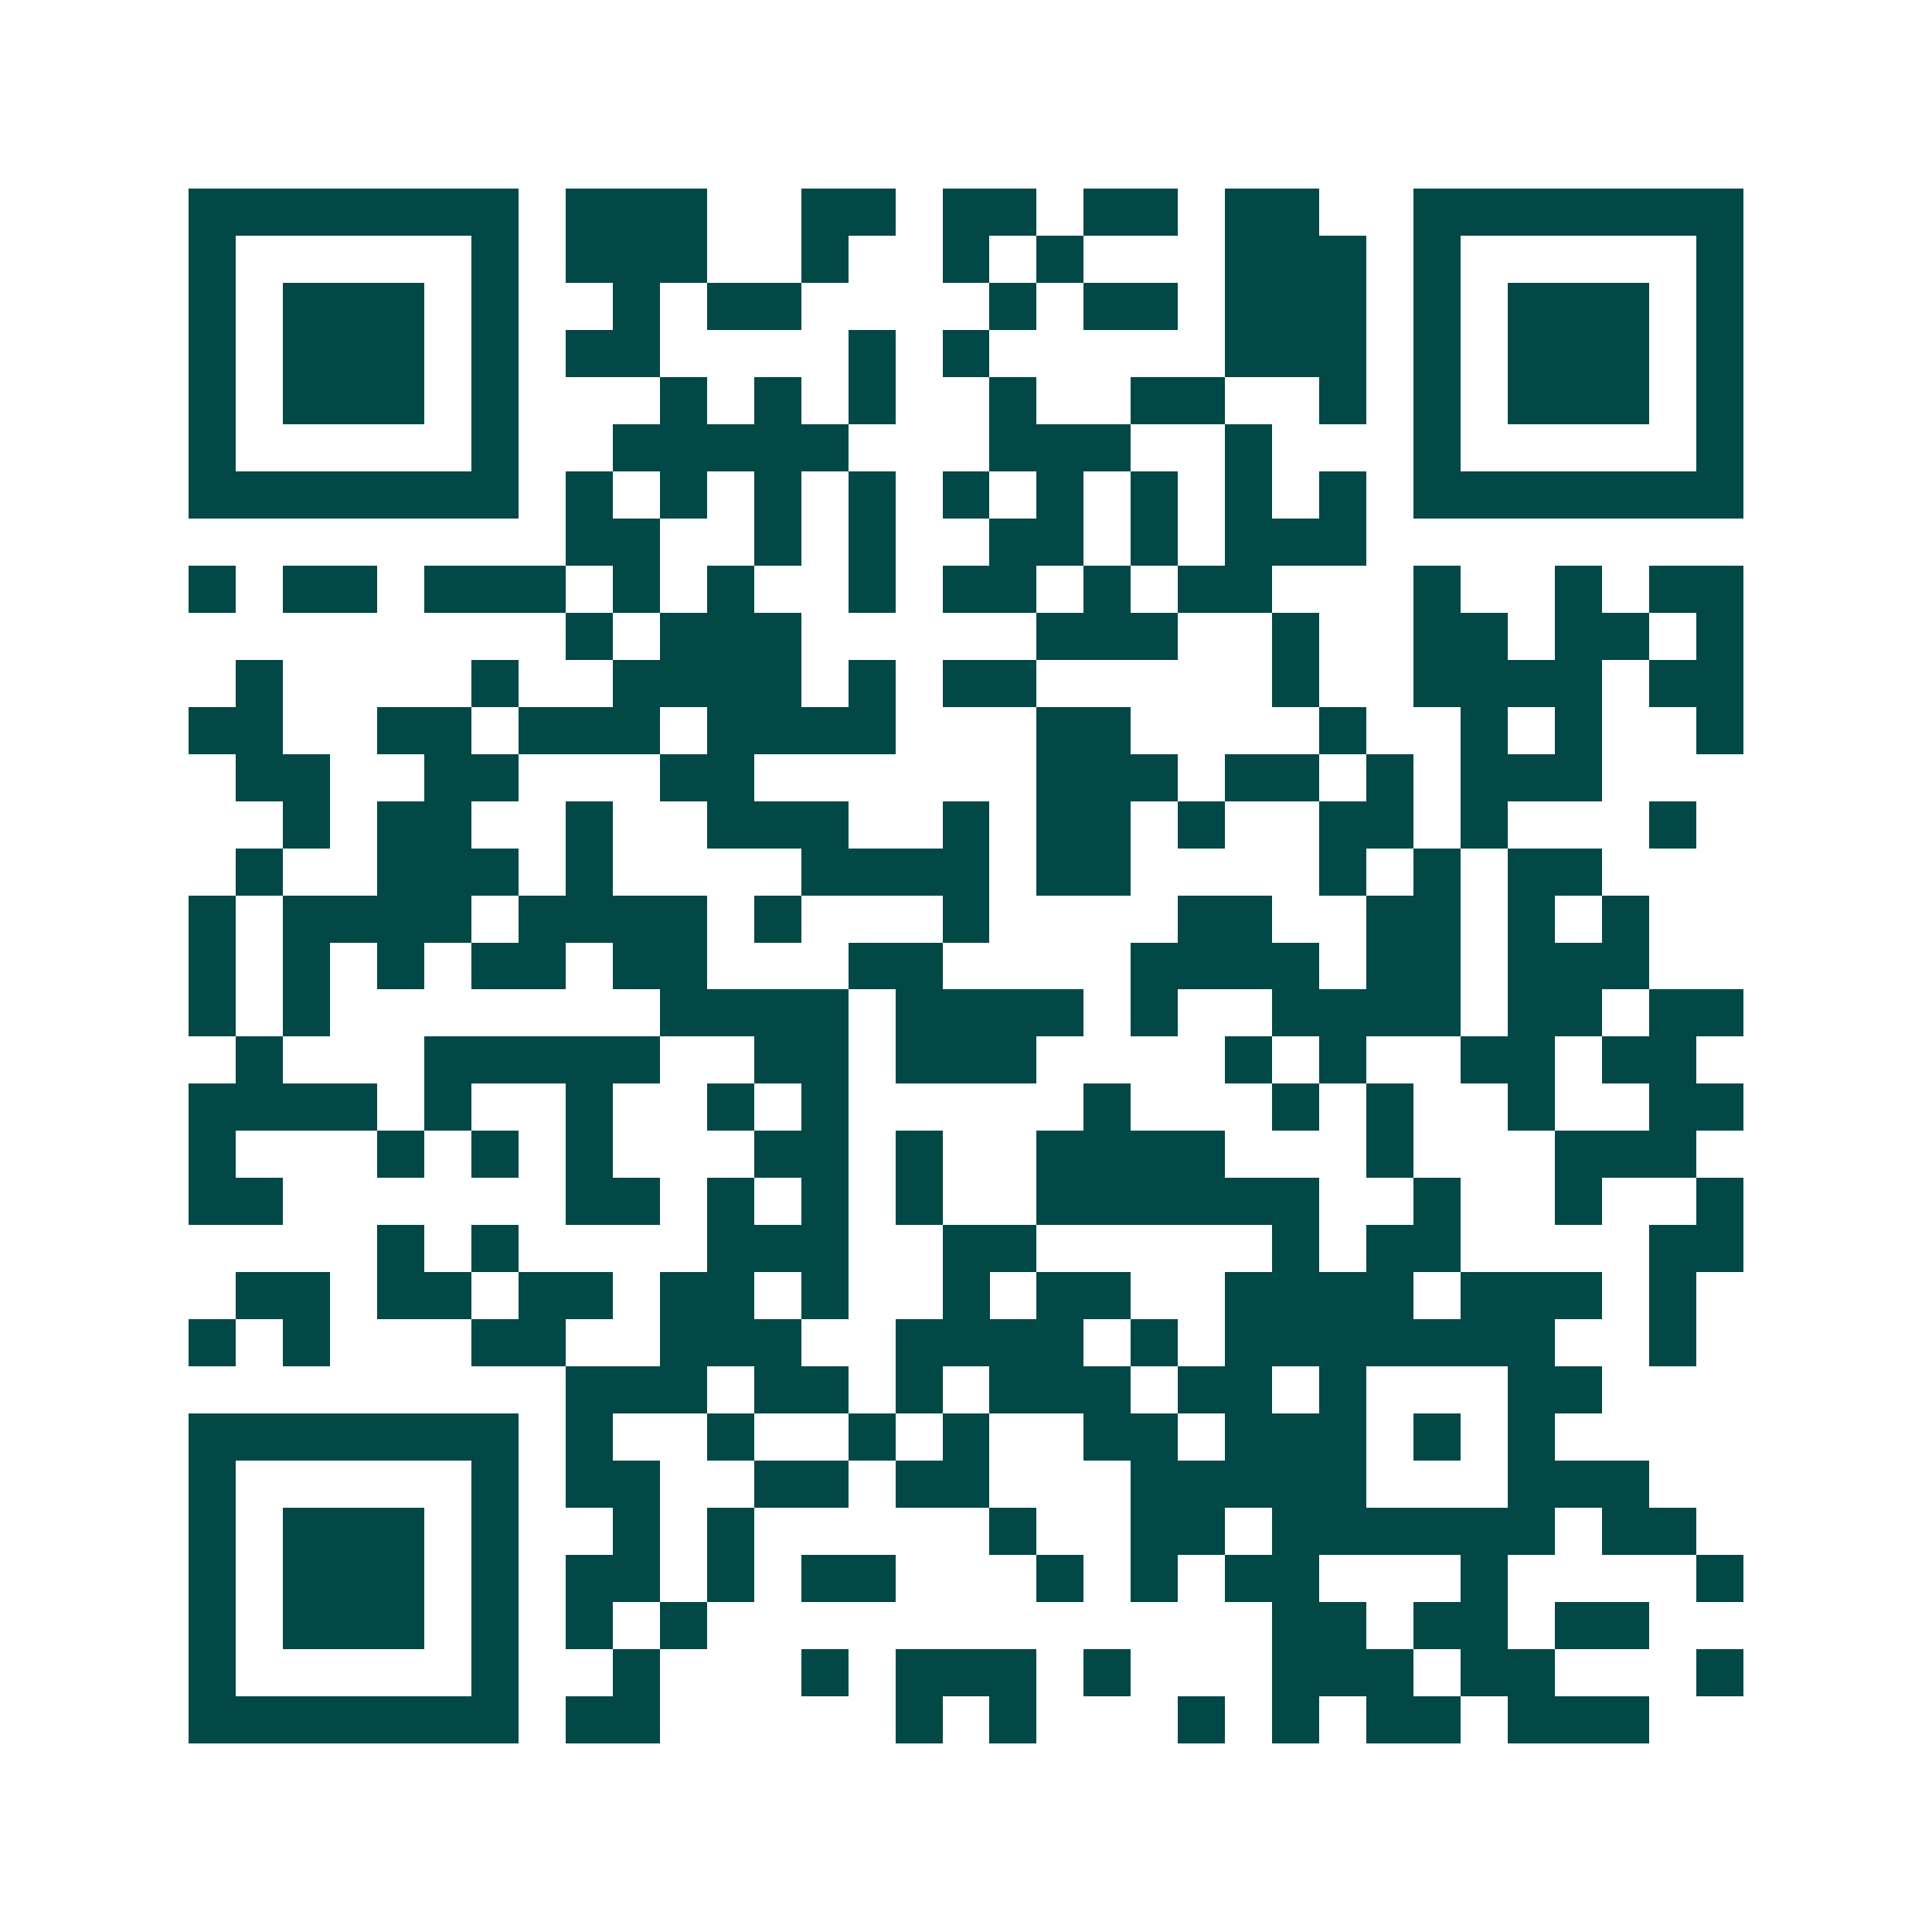 <svg xmlns="http://www.w3.org/2000/svg" width="200" height="200" viewBox="0 0 41 41" shape-rendering="crispEdges"><path fill="#ffffff" d="M0 0h41v41H0z"/><path stroke="#014847" d="M4 4.5h7m1 0h3m2 0h2m1 0h2m1 0h2m1 0h2m2 0h7M4 5.5h1m5 0h1m1 0h3m2 0h1m2 0h1m1 0h1m3 0h3m1 0h1m5 0h1M4 6.5h1m1 0h3m1 0h1m2 0h1m1 0h2m4 0h1m1 0h2m1 0h3m1 0h1m1 0h3m1 0h1M4 7.5h1m1 0h3m1 0h1m1 0h2m4 0h1m1 0h1m5 0h3m1 0h1m1 0h3m1 0h1M4 8.5h1m1 0h3m1 0h1m3 0h1m1 0h1m1 0h1m2 0h1m2 0h2m2 0h1m1 0h1m1 0h3m1 0h1M4 9.5h1m5 0h1m2 0h5m3 0h3m2 0h1m3 0h1m5 0h1M4 10.5h7m1 0h1m1 0h1m1 0h1m1 0h1m1 0h1m1 0h1m1 0h1m1 0h1m1 0h1m1 0h7M12 11.5h2m2 0h1m1 0h1m2 0h2m1 0h1m1 0h3M4 12.5h1m1 0h2m1 0h3m1 0h1m1 0h1m2 0h1m1 0h2m1 0h1m1 0h2m3 0h1m2 0h1m1 0h2M12 13.5h1m1 0h3m5 0h3m2 0h1m2 0h2m1 0h2m1 0h1M5 14.5h1m4 0h1m2 0h4m1 0h1m1 0h2m5 0h1m2 0h4m1 0h2M4 15.5h2m2 0h2m1 0h3m1 0h4m3 0h2m4 0h1m2 0h1m1 0h1m2 0h1M5 16.5h2m2 0h2m3 0h2m6 0h3m1 0h2m1 0h1m1 0h3M6 17.5h1m1 0h2m2 0h1m2 0h3m2 0h1m1 0h2m1 0h1m2 0h2m1 0h1m3 0h1M5 18.5h1m2 0h3m1 0h1m4 0h4m1 0h2m4 0h1m1 0h1m1 0h2M4 19.5h1m1 0h4m1 0h4m1 0h1m3 0h1m4 0h2m2 0h2m1 0h1m1 0h1M4 20.5h1m1 0h1m1 0h1m1 0h2m1 0h2m3 0h2m4 0h4m1 0h2m1 0h3M4 21.5h1m1 0h1m7 0h4m1 0h4m1 0h1m2 0h4m1 0h2m1 0h2M5 22.5h1m3 0h5m2 0h2m1 0h3m4 0h1m1 0h1m2 0h2m1 0h2M4 23.5h4m1 0h1m2 0h1m2 0h1m1 0h1m5 0h1m3 0h1m1 0h1m2 0h1m2 0h2M4 24.5h1m3 0h1m1 0h1m1 0h1m3 0h2m1 0h1m2 0h4m3 0h1m3 0h3M4 25.5h2m6 0h2m1 0h1m1 0h1m1 0h1m2 0h6m2 0h1m2 0h1m2 0h1M8 26.5h1m1 0h1m4 0h3m2 0h2m5 0h1m1 0h2m4 0h2M5 27.5h2m1 0h2m1 0h2m1 0h2m1 0h1m2 0h1m1 0h2m2 0h4m1 0h3m1 0h1M4 28.5h1m1 0h1m3 0h2m2 0h3m2 0h4m1 0h1m1 0h7m2 0h1M12 29.5h3m1 0h2m1 0h1m1 0h3m1 0h2m1 0h1m3 0h2M4 30.5h7m1 0h1m2 0h1m2 0h1m1 0h1m2 0h2m1 0h3m1 0h1m1 0h1M4 31.5h1m5 0h1m1 0h2m2 0h2m1 0h2m3 0h5m3 0h3M4 32.5h1m1 0h3m1 0h1m2 0h1m1 0h1m5 0h1m2 0h2m1 0h6m1 0h2M4 33.5h1m1 0h3m1 0h1m1 0h2m1 0h1m1 0h2m3 0h1m1 0h1m1 0h2m3 0h1m4 0h1M4 34.5h1m1 0h3m1 0h1m1 0h1m1 0h1m12 0h2m1 0h2m1 0h2M4 35.5h1m5 0h1m2 0h1m3 0h1m1 0h3m1 0h1m3 0h3m1 0h2m3 0h1M4 36.5h7m1 0h2m5 0h1m1 0h1m3 0h1m1 0h1m1 0h2m1 0h3"/></svg>
